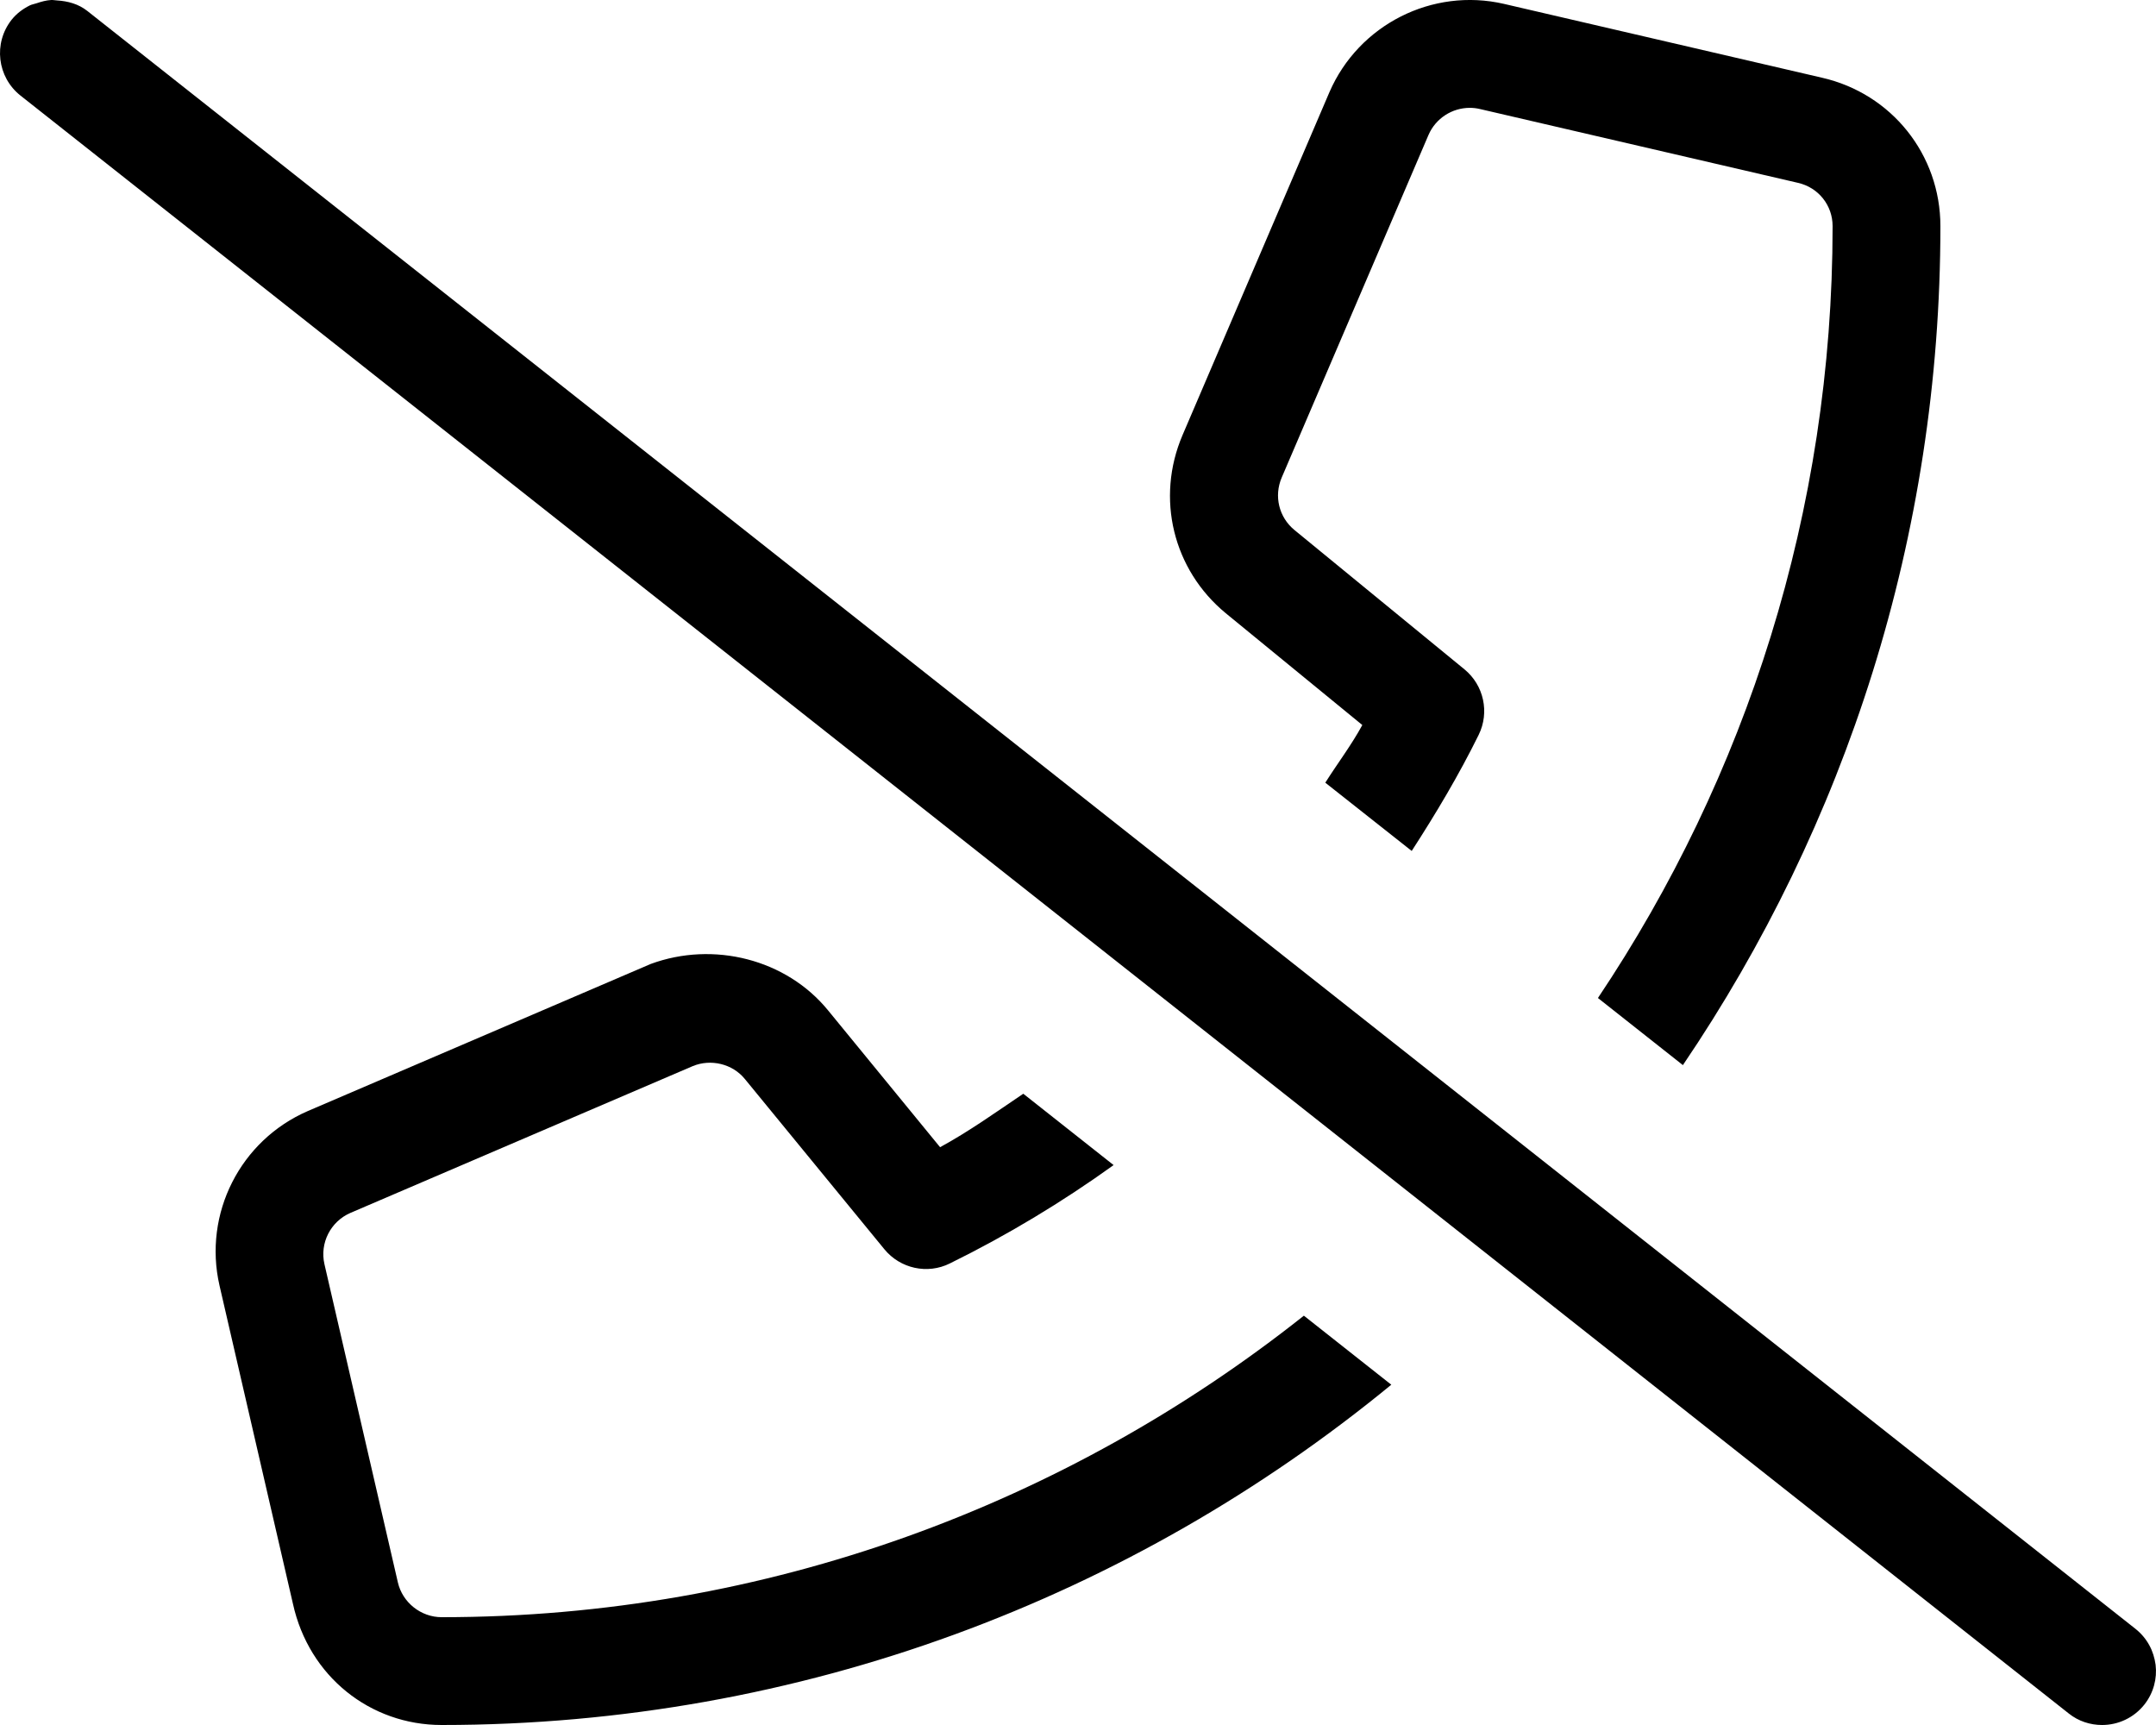 <svg xmlns="http://www.w3.org/2000/svg" viewBox="0 0 640 512"><!--! Font Awesome Pro 6.1.1 by @fontawesome - https://fontawesome.com License - https://fontawesome.com/license (Commercial License) Copyright 2022 Fonticons, Inc. --><path d="M131.1 480c-6.143 0-11.61-4.344-12.99-10.31l-21.8-94.47c-1.438-6.25 1.812-12.66 7.719-15.22l101.6-43.56c5.344-2.219 11.8-.719 15.5 3.844l41.39 50.5c4.703 5.75 12.8 7.531 19.44 4.219c17.02-8.375 33.27-18.16 48.61-29.19l-26.81-21.18c-8.117 5.473-16.08 11.18-24.7 15.87L245.9 300C233.4 284.6 211.7 279.3 193.2 286.1l-101.8 43.66c-.016 .031 .016 0 0 0c-20.08 8.688-31.13 30.48-26.24 51.8l21.8 94.47C91.71 497.6 109.9 512 131.1 512c106.9 0 205.1-37.96 281.9-101l-25.95-20.49C316.7 446.3 227.8 480 131.1 480zM404.4 215.2c-3.25 5.971-7.363 11.38-10.99 17.11l25.65 20.26c7.203-11.13 14-22.53 19.88-34.46c3.281-6.672 1.531-14.72-4.219-19.44l-50.5-41.38c-4.578-3.781-6.109-10.03-3.75-15.55l43.58-101.7c2.141-4.938 7.018-8.031 12.25-8.031c.984 0 1.984 .109 2.984 .344l94.41 21.91C539.8 55.64 544 60.94 544 67.12c0 84.72-25.72 163.5-69.66 229.1l25.22 19.92C547.8 245 576 159.3 576 67.12c0-21.22-14.47-39.34-35.17-44.06l-94.39-21.91c-21.21-4.891-43.1 6.125-51.81 26.22l-43.61 101.8c-7.984 18.69-2.828 39.92 12.84 52.84L404.4 215.2zM638 488.3c-1.002-1.828-2.377-3.484-4.111-4.855L25.9 3.234C23.25 1.148 20.09 .324 16.95 .133C16.36 .102 15.78-.023 15.19 .004C13.7 .086 12.27 .488 10.85 .973C10.17 1.207 9.457 1.297 8.811 1.621C6.801 2.633 4.928 4.004 3.436 5.875C2.068 7.613 1.117 9.547 .568 11.55C.019 13.55-.129 15.63 .111 17.67s.869 4.027 1.869 5.852c1.002 1.824 2.377 3.48 4.111 4.852l608 480.2C617 510.9 620.5 512 624 512c4.719 0 9.406-2.094 12.56-6.078c2.734-3.473 3.805-7.727 3.324-11.79C639.6 492.1 639 490.1 638 488.3z"/></svg>